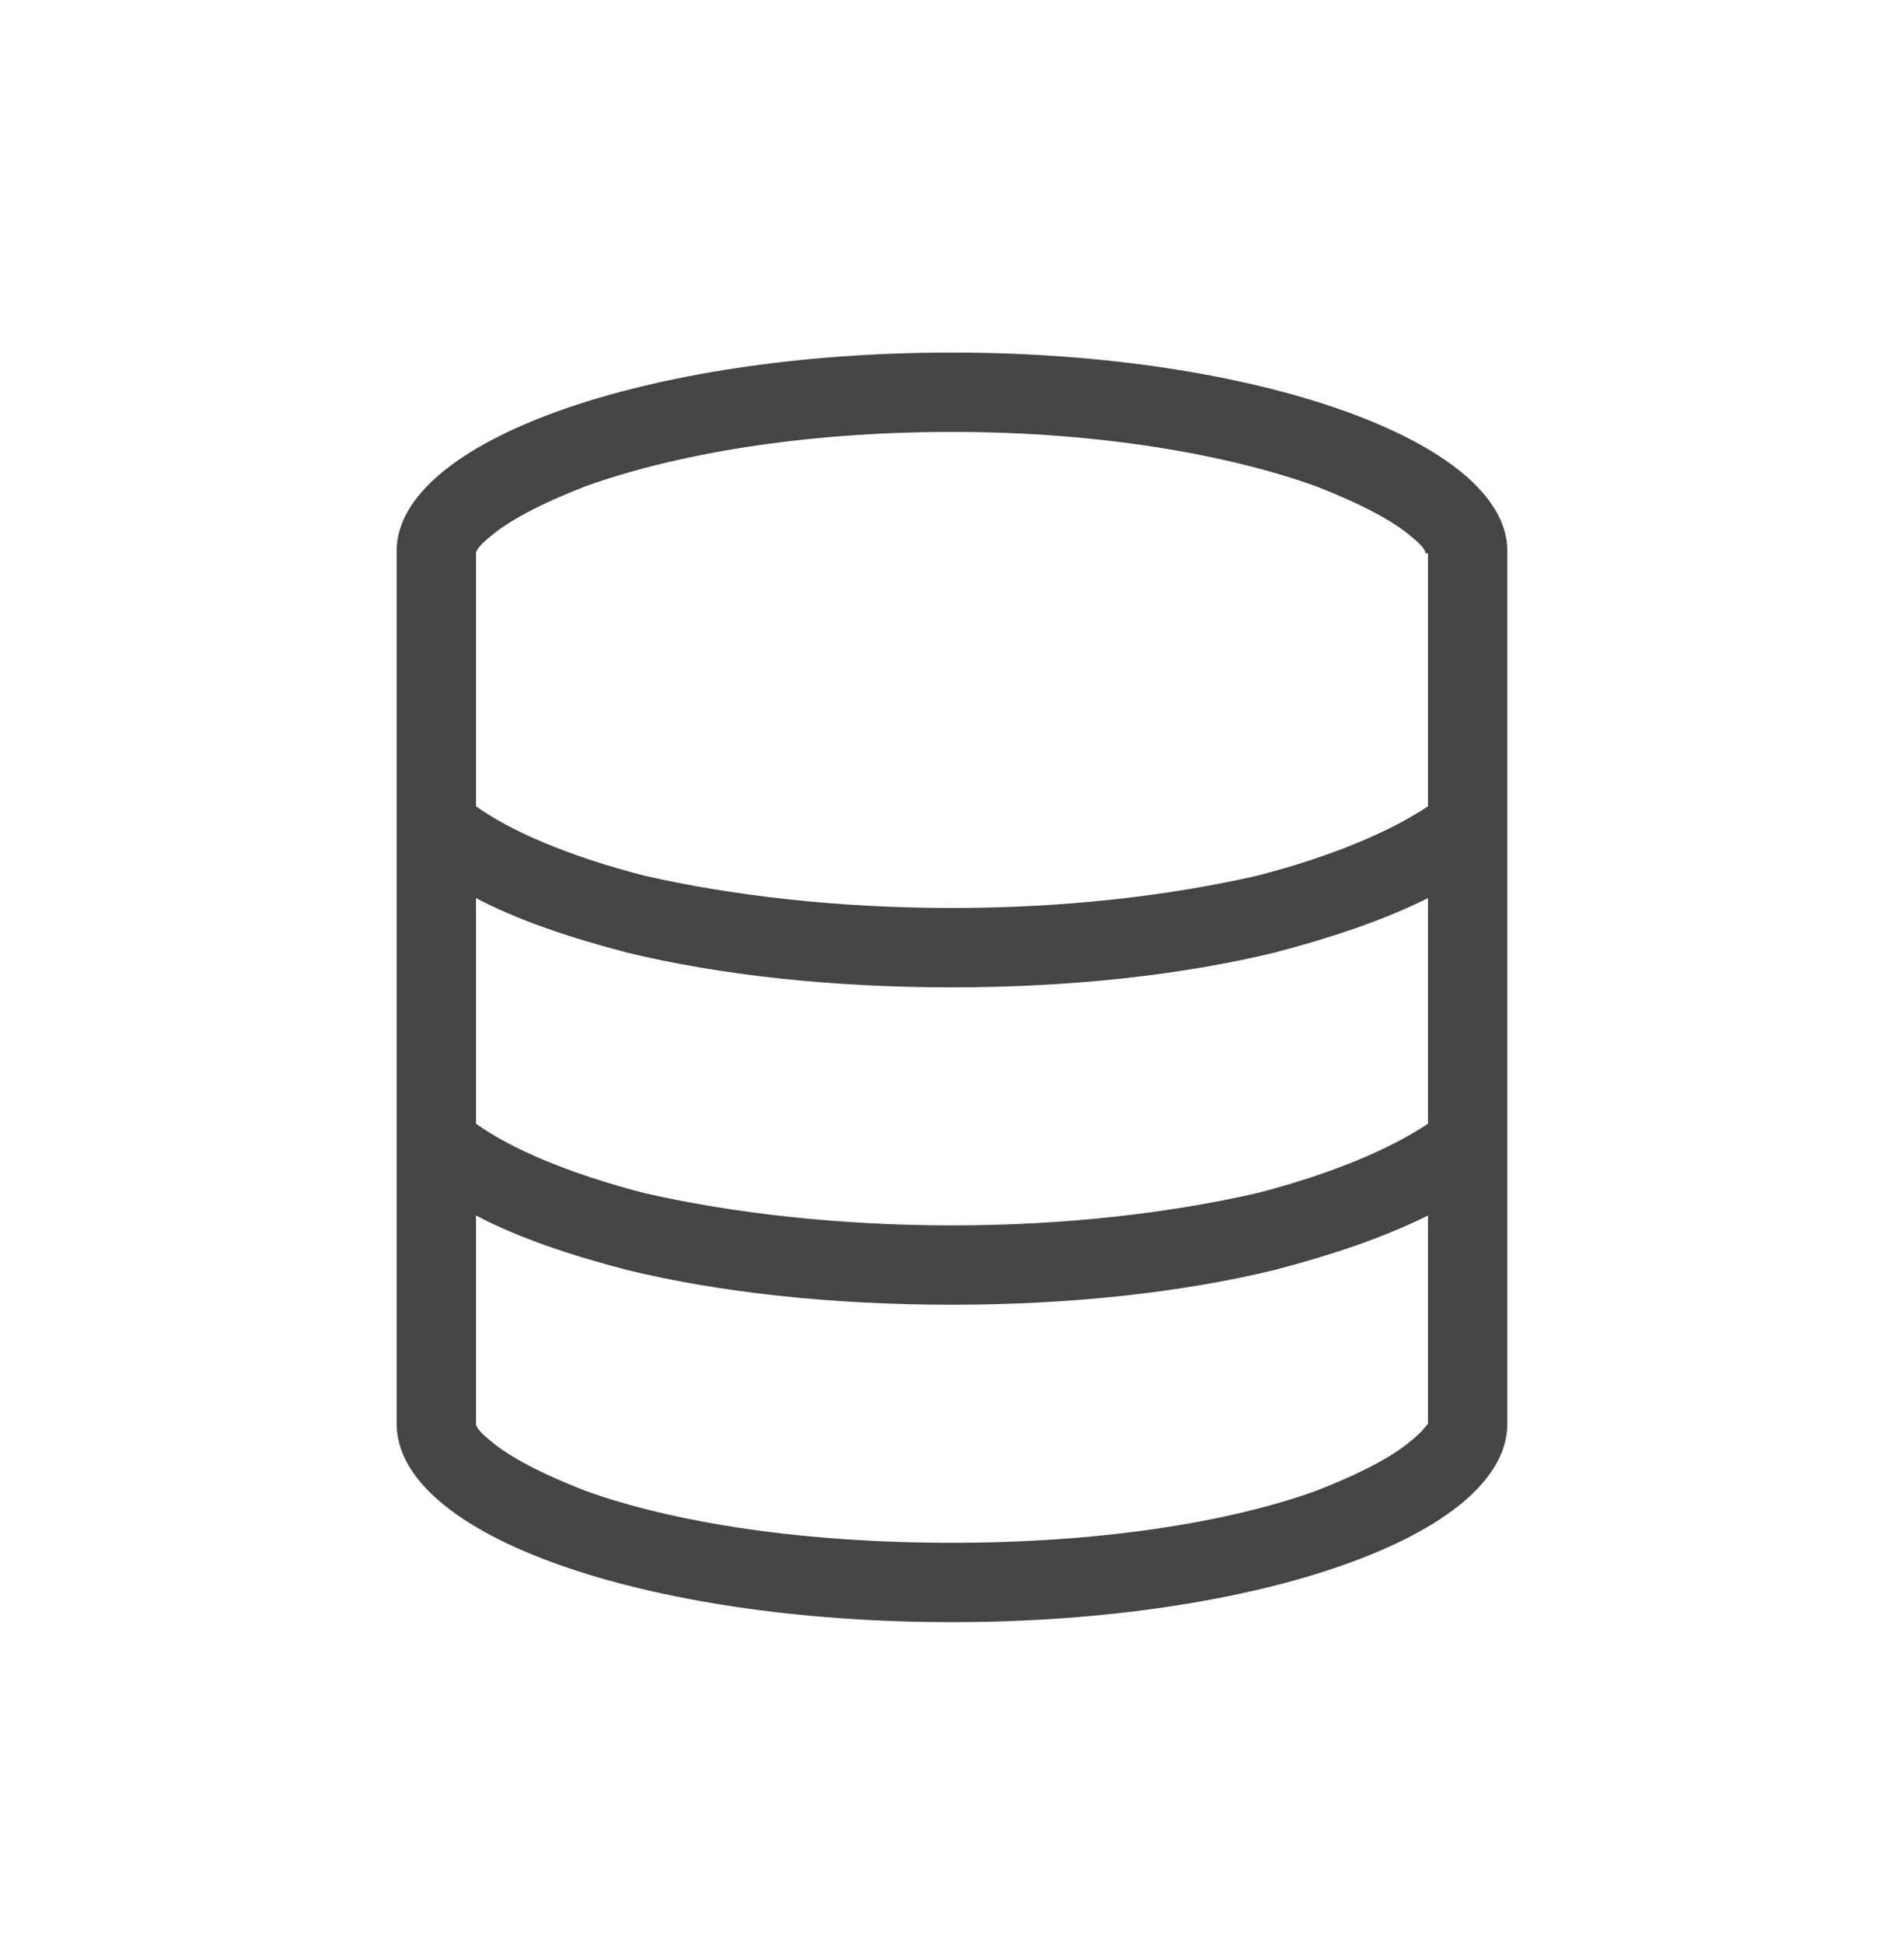 <svg width="48" height="49" viewBox="0 0 48 49" fill="none" xmlns="http://www.w3.org/2000/svg">
<g clip-path="url(#clip0_21366_92518)">
<path d="M36 13.948H35.938C35.938 13.886 35.875 13.761 35.562 13.511C35.125 13.136 34.312 12.698 33.188 12.261C30.938 11.448 27.688 10.886 24 10.886C20.25 10.886 17 11.448 14.75 12.261C13.625 12.698 12.812 13.136 12.375 13.511C12.062 13.761 12 13.886 12 13.948V20.323C12.875 20.948 14.312 21.573 16.25 22.073C18.438 22.573 21.125 22.886 24 22.886C26.875 22.886 29.5 22.573 31.688 22.073C33.625 21.573 35.062 20.948 36 20.323V13.948ZM36 22.636C34.875 23.198 33.562 23.636 32.125 24.011C29.812 24.573 27 24.886 24 24.886C20.938 24.886 18.125 24.573 15.812 24.011C14.375 23.636 13.062 23.198 12 22.636V28.323C12.875 28.948 14.312 29.573 16.25 30.073C18.438 30.573 21.125 30.886 24 30.886C26.875 30.886 29.5 30.573 31.688 30.073C33.625 29.573 35.062 28.948 36 28.323V22.636ZM12 35.886C12 35.948 12.062 36.073 12.375 36.323C12.812 36.698 13.625 37.136 14.75 37.573C17 38.386 20.25 38.886 24 38.886C27.688 38.886 30.938 38.386 33.188 37.573C34.312 37.136 35.125 36.698 35.562 36.323C35.875 36.073 35.938 35.948 36 35.886V30.636C34.875 31.198 33.562 31.636 32.125 32.011C29.812 32.573 27 32.886 24 32.886C20.938 32.886 18.125 32.573 15.812 32.011C14.375 31.636 13.062 31.198 12 30.636V35.886ZM36 35.886C35.938 35.886 35.938 35.886 35.938 35.886C35.938 35.886 35.938 35.886 36 35.886ZM11.938 35.886H12H11.938ZM11.938 13.948H12C11.938 13.948 11.938 13.948 11.938 13.948ZM36 13.948H35.938C35.938 13.948 35.938 13.948 36 13.948ZM38 35.886C38 38.698 31.688 40.886 24 40.886C16.25 40.886 10 38.698 10 35.886V13.886C10 11.136 16.25 8.886 24 8.886C31.688 8.886 38 11.136 38 13.886V35.886Z" fill="#444545"/>
</g>
<defs>
<clipPath id="clip0_21366_92518">
<rect width="48" height="48" fill="white" transform="translate(0 0.886)"/>
</clipPath>
</defs>
</svg>
